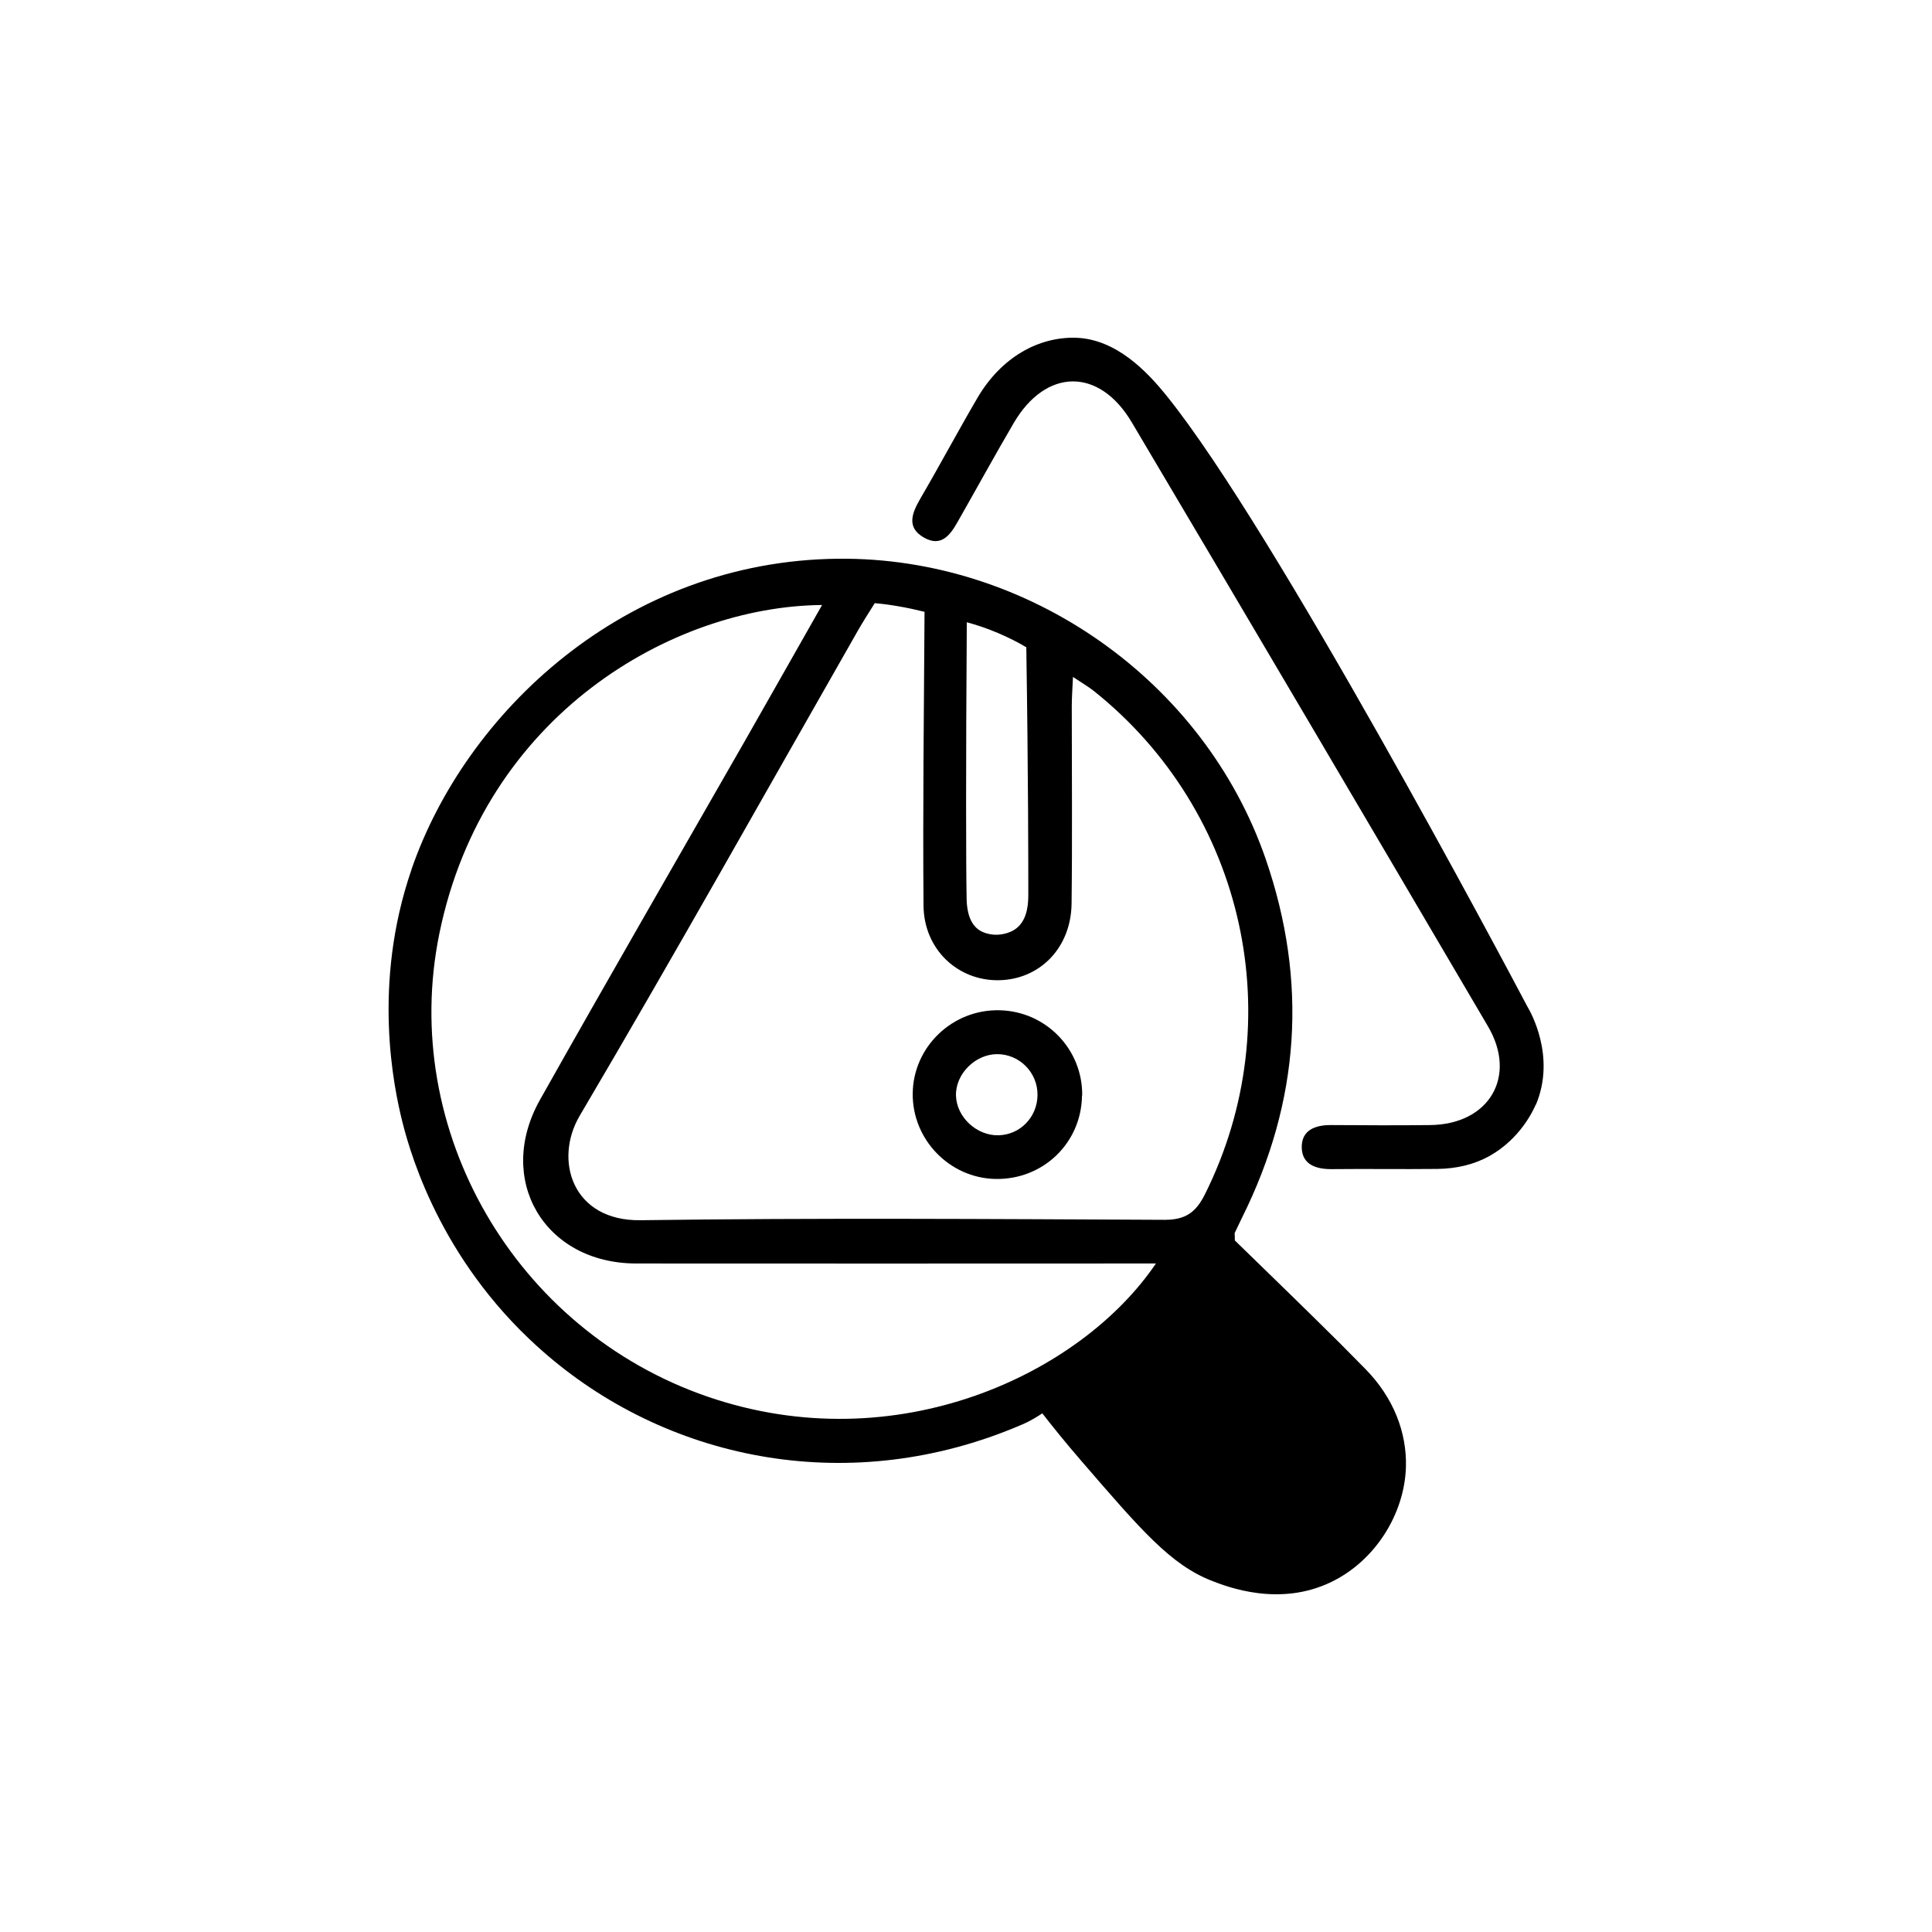 <svg xmlns="http://www.w3.org/2000/svg" id="Layer_1" data-name="Layer 1" viewBox="0 0 96.44 96.44"><path d="M20.54,43.4c2.68-7.79,10.62-15.41,21.31-15.51,9.46-.09,18.25,6.07,21.33,14.99,2.11,6.12,1.71,12.1-1.18,17.9-.12,.25-.24,.5-.36,.75-.02,.03,0,.08,0,.39,1.26,1.23,2.66,2.58,4.05,3.95,.83,.81,1.65,1.63,2.46,2.46,1.42,1.44,2.08,3.19,2.03,4.9-.07,2.34-1.53,4.67-3.71,5.73-2.6,1.27-5.21,.25-5.98-.05-2.05-.8-3.53-2.53-6.5-5.97-.84-.97-1.51-1.81-1.96-2.39-.61,.4-.87,.5-1.13,.61-8.35,3.55-17.32,1.84-23.57-3.5-5.16-4.4-6.78-9.81-7.24-11.64-.44-1.75-1.52-6.89,.45-12.61Zm23.13-13.3c-.33,.53-.59,.93-.83,1.35-4.62,8.09-9.17,16.22-13.9,24.24-1.31,2.22-.37,5.27,3.04,5.22,8.72-.12,17.44-.06,26.16-.02,1.05,0,1.56-.38,2.01-1.28,4.31-8.64,2.02-19.08-5.55-25.12-.27-.21-.56-.38-1.04-.7-.03,.64-.06,1.06-.06,1.48,0,3.28,.03,6.56-.01,9.84-.03,2.21-1.59,3.79-3.64,3.82-2.04,.03-3.73-1.54-3.75-3.72-.04-4.82,.02-9.65,.05-14.67-.41-.1-.85-.2-1.33-.28-.4-.07-.78-.12-1.14-.15Zm-2.65,.1c-7.45,.07-16.86,5.48-19.09,16.41-2,9.8,3.77,19.8,13.4,23.11,9.41,3.23,18.62-1.11,22.37-6.65-.54,0-.96,0-1.37,0-8.19,0-16.39,.01-24.58,0-4.58-.01-7.04-4.19-4.79-8.18,3.37-5.99,6.81-11.94,10.22-17.9,1.26-2.21,2.51-4.42,3.85-6.78Zm7.24,.87c-.05,7.13-.04,12.35-.01,13.7,0,.37,.03,1.22,.59,1.63,.36,.26,.82,.26,.91,.26,.06,0,.61-.01,1.01-.34,.56-.46,.57-1.3,.57-1.69,0-1.26,0-5.93-.1-12.32-.4-.24-.87-.48-1.41-.71-.56-.24-1.09-.41-1.56-.54Z"></path><path d="M76.66,55.14c-.1,.23-.74,1.69-2.32,2.57-.74,.41-1.61,.63-2.61,.64-1.76,.02-3.52-.01-5.28,.01-.78,0-1.44-.24-1.47-1.05-.03-.9,.67-1.16,1.49-1.15,1.64,.01,3.28,.02,4.92,0,2.93-.03,4.36-2.41,2.89-4.92-5.91-10.06-11.83-20.12-17.78-30.15-1.63-2.76-4.29-2.72-5.9,.03-.95,1.62-1.85,3.27-2.78,4.9-.37,.66-.82,1.31-1.69,.82-.9-.51-.61-1.22-.19-1.95,.97-1.66,1.87-3.35,2.84-5.01,1.2-2.06,3.07-3.07,4.92-3.02,2.01,.06,3.56,1.68,4.56,2.93,5.36,6.65,16.87,28.35,17.98,30.45,.15,.25,1.44,2.49,.43,4.9Z"></path><path d="M54.01,54.69c-.03,2.37-1.95,4.21-4.33,4.16-2.28-.05-4.14-1.96-4.12-4.26,.02-2.33,1.98-4.22,4.34-4.16,2.31,.05,4.15,1.95,4.12,4.26Zm-4.25-2.07c-1.09,.01-2.07,1-2.04,2.07,.03,1.08,1.04,2.01,2.13,1.98,1.08-.03,1.93-.91,1.94-2.01,.01-1.13-.91-2.05-2.03-2.04Z"></path></svg>